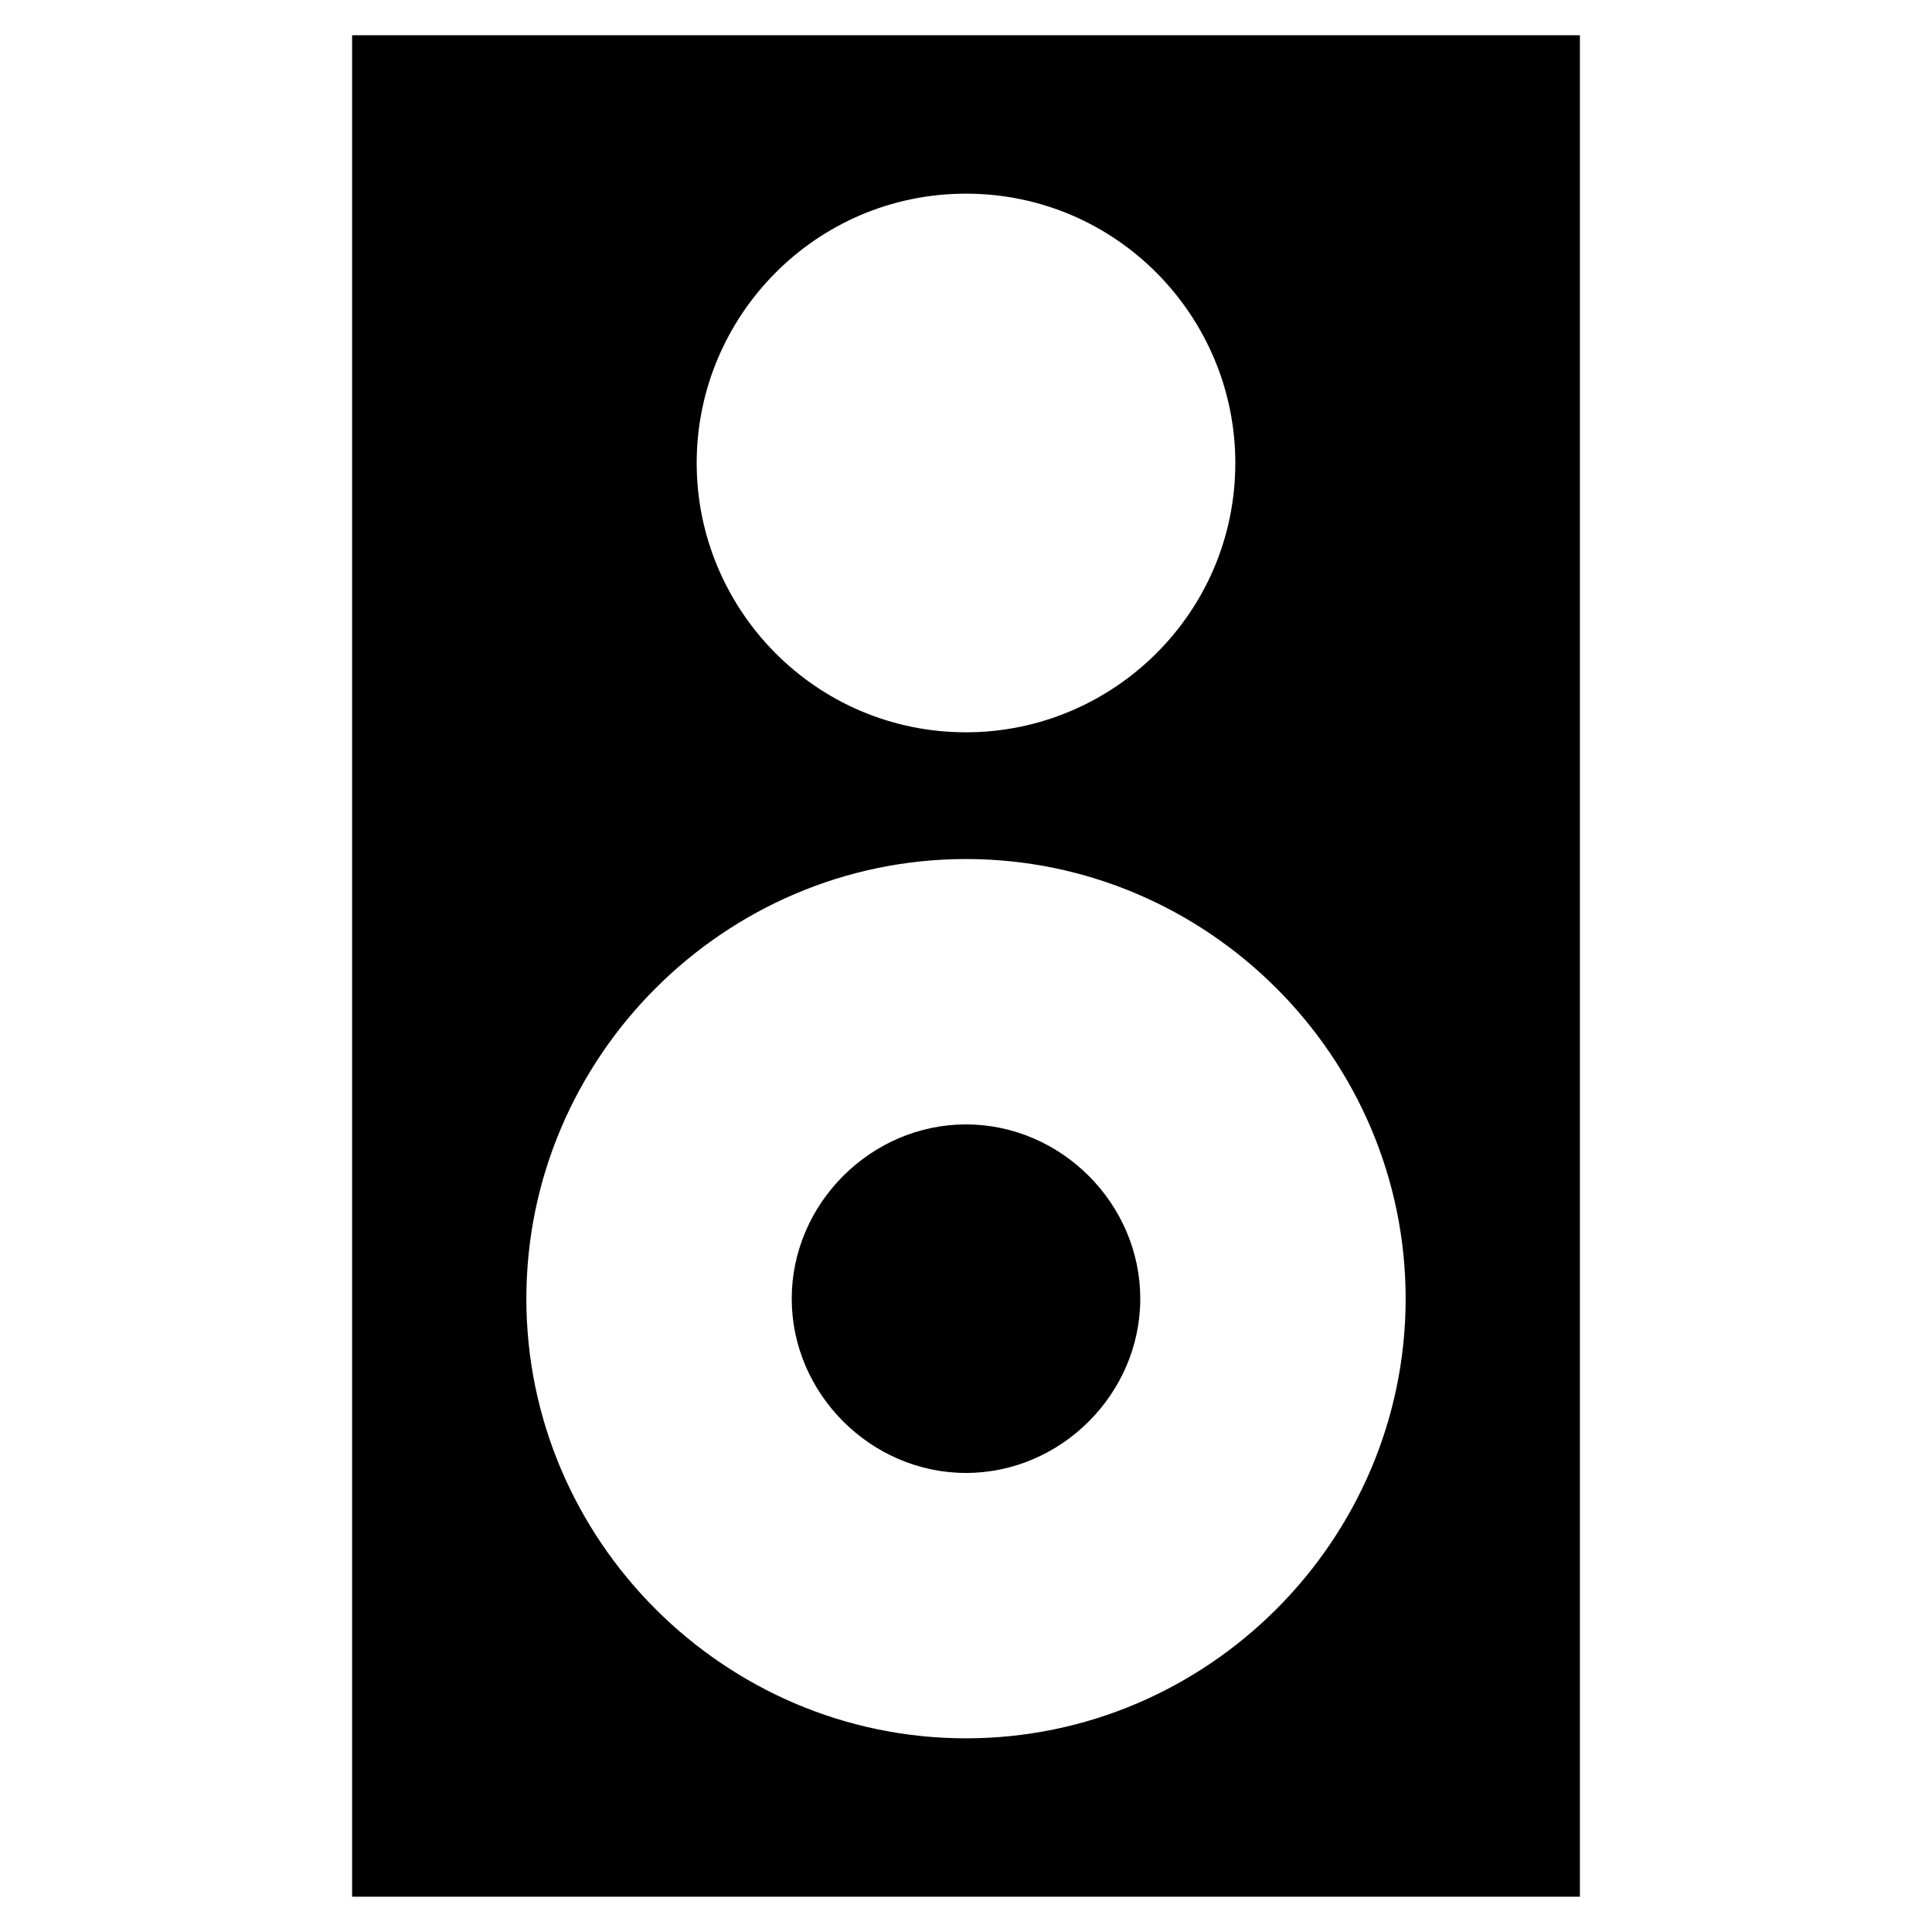 <?xml version="1.0" encoding="UTF-8"?>
<!-- Uploaded to: ICON Repo, www.svgrepo.com, Generator: ICON Repo Mixer Tools -->
<svg fill="#000000" width="800px" height="800px" version="1.1" viewBox="144 144 512 512" xmlns="http://www.w3.org/2000/svg">
 <g>
  <path d="m400 441.98c-25.191 0-46.184 20.992-46.184 46.184 0 25.191 20.992 46.184 46.184 46.184s46.184-20.992 46.184-46.184c-0.004-25.191-20.996-46.184-46.184-46.184z"/>
  <path d="m237.31 153.34v493.31h325.38v-493.31zm162.69 41.984c39.887 0 71.371 32.539 71.371 71.371 0 39.887-32.539 71.371-71.371 71.371-39.887 0-71.371-32.539-71.371-71.371-0.004-38.832 31.484-71.371 71.371-71.371zm0 409.35c-64.027 0-116.51-52.48-116.51-116.51 0-64.027 52.48-116.51 116.51-116.51s116.51 52.48 116.51 116.51c-0.004 64.027-52.484 116.51-116.51 116.51z"/>
 </g>
</svg>